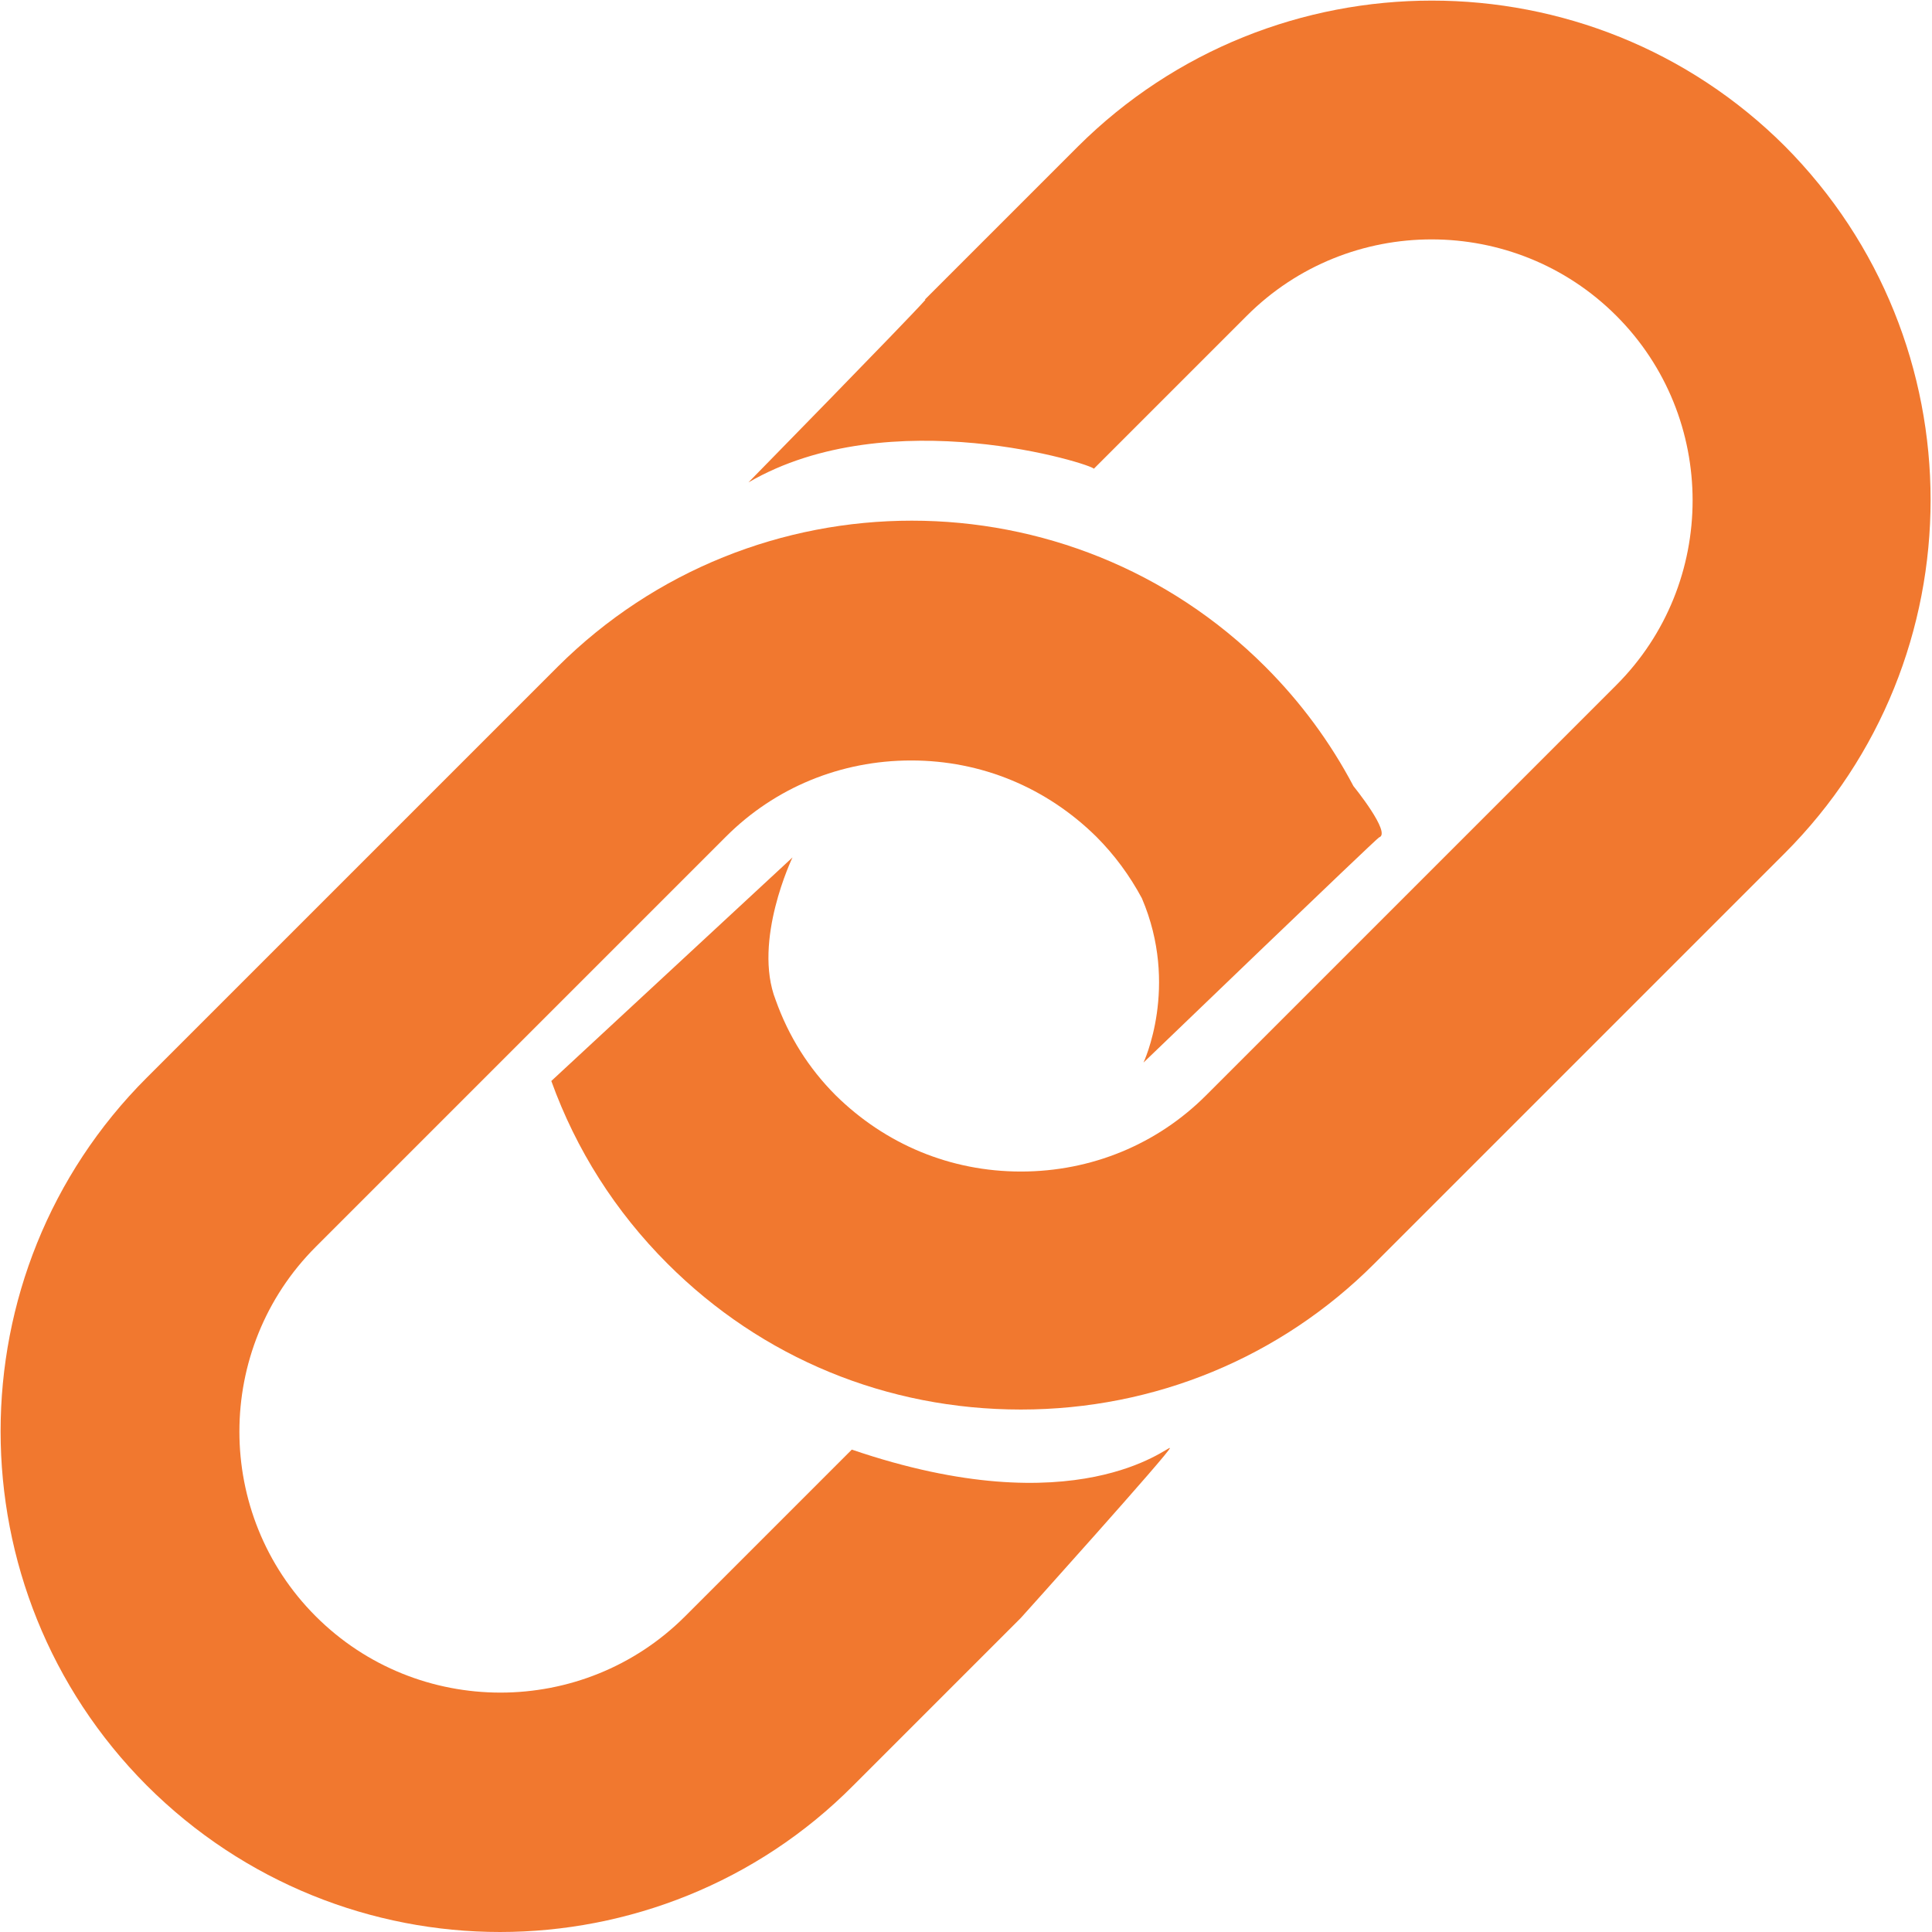 <?xml version="1.0" encoding="UTF-8"?><svg xmlns="http://www.w3.org/2000/svg" viewBox="0 0 24.11 24.11"><defs><style>.d{fill:#f1782f;}</style></defs><g id="a"/><g id="b"><g id="c"><g><path class="d" d="M22.28,1.83c-2.43-2.43-6.39-2.43-8.83,0l-1.91,1.91h.01c-.23,.26-2.21,2.28-2.21,2.28,1.77-1.03,4.31-.22,4.31-.17l1.91-1.91c1.27-1.27,3.34-1.27,4.61,0,1.27,1.27,1.27,3.34,0,4.61l-5.12,5.12c-.61,.61-1.43,.95-2.31,.95s-1.69-.34-2.31-.95c-.34-.34-.59-.74-.75-1.19-.29-.74,.21-1.78,.21-1.78l-3.01,2.79c.31,.86,.8,1.63,1.45,2.28,1.18,1.18,2.74,1.82,4.41,1.82s3.24-.65,4.41-1.82l5.12-5.12c2.43-2.43,2.43-6.39,0-8.83Z"/><path class="d" d="M10.64,18.08l-2.09,2.09c-1.27,1.27-3.34,1.27-4.61,0-1.27-1.27-1.27-3.34,0-4.61l5.12-5.12c.61-.61,1.43-.95,2.31-.95s1.69,.34,2.31,.95c.23,.23,.42,.49,.57,.77,.47,1.1,.02,2.05,.02,2.05,0,0,2.91-2.8,2.94-2.81,.16-.05-.32-.64-.32-.64-.29-.55-.66-1.05-1.1-1.49-2.43-2.43-6.39-2.43-8.83,0L1.83,13.45c-2.43,2.43-2.43,6.39,0,8.83,1.22,1.22,2.82,1.83,4.41,1.83s3.2-.61,4.41-1.83l2.09-2.09s1.88-2.09,1.86-2.12c-.02-.03-1.16,.98-3.97,.02Z"/></g></g></g></svg>